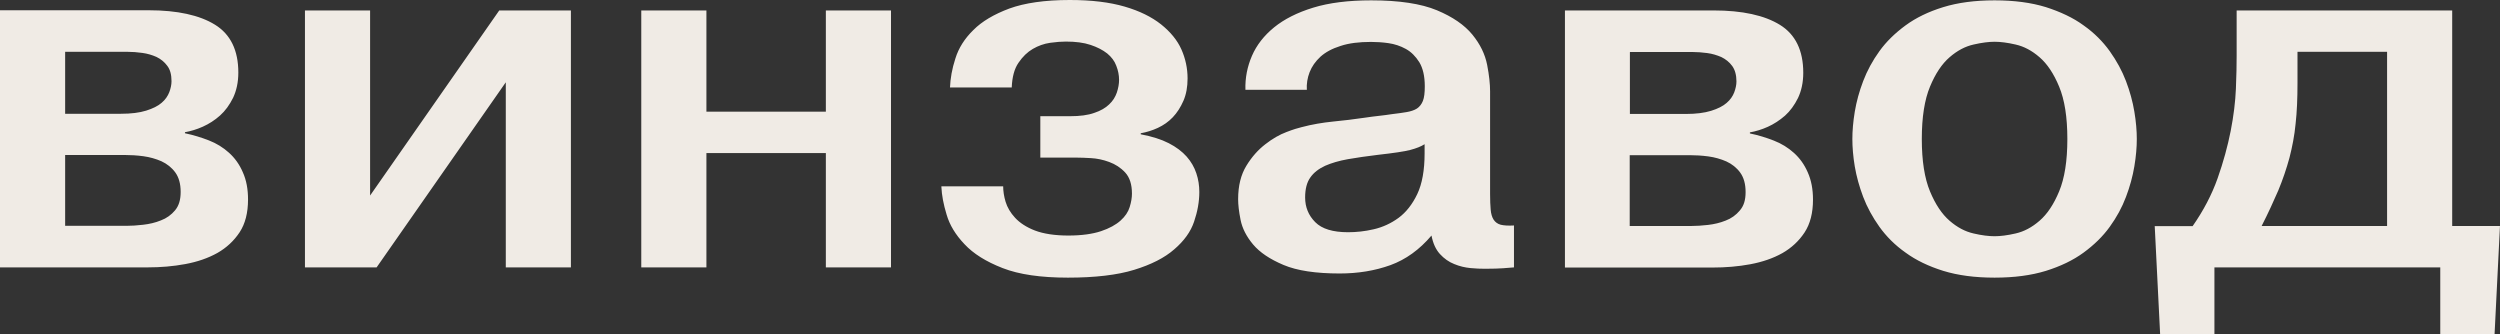 <?xml version="1.0" encoding="UTF-8"?> <svg xmlns="http://www.w3.org/2000/svg" viewBox="0 0 94.293 12.604" fill="none"><rect x="0" y="0" width="94.293" height="12.604" fill="#333333" stroke="none"/><path d="M90.034 1.962V8.523H85.303C85.55 8.038 85.754 7.592 85.93 7.185C86.099 6.778 86.239 6.365 86.352 5.951C86.458 5.538 86.542 5.111 86.584 4.665C86.634 4.219 86.655 3.714 86.655 3.136V1.955H90.034V1.962ZM81.27 8.523L81.474 12.604H83.522V10.085H92.04V12.604H94.088L94.292 8.523H92.49V0.394H84.36V2.093C84.36 2.434 84.353 2.854 84.332 3.346C84.311 3.838 84.247 4.37 84.135 4.941C84.022 5.512 83.86 6.109 83.642 6.725C83.424 7.342 83.107 7.946 82.699 8.53H81.263L81.27 8.523ZM76.025 1.68C76.342 1.752 76.638 1.909 76.926 2.159C77.215 2.408 77.461 2.775 77.665 3.268C77.87 3.76 77.975 4.416 77.975 5.243C77.975 6.069 77.87 6.725 77.665 7.218C77.461 7.71 77.215 8.077 76.926 8.326C76.638 8.576 76.342 8.733 76.025 8.805C75.709 8.878 75.448 8.91 75.23 8.91C75.012 8.91 74.744 8.878 74.435 8.805C74.118 8.733 73.822 8.576 73.533 8.326C73.245 8.077 72.998 7.71 72.794 7.218C72.59 6.725 72.485 6.069 72.485 5.243C72.485 4.416 72.59 3.76 72.794 3.268C72.998 2.775 73.245 2.408 73.533 2.159C73.822 1.909 74.118 1.752 74.435 1.68C74.751 1.608 75.012 1.575 75.23 1.575C75.448 1.575 75.716 1.608 76.025 1.68ZM73.294 0.269C72.738 0.44 72.266 0.669 71.872 0.958C71.478 1.247 71.147 1.568 70.887 1.929C70.626 2.29 70.422 2.67 70.274 3.058C70.126 3.445 70.021 3.832 69.957 4.212C69.894 4.593 69.866 4.941 69.866 5.243C69.866 5.544 69.894 5.905 69.957 6.279C70.021 6.653 70.126 7.034 70.274 7.427C70.422 7.815 70.626 8.189 70.887 8.556C71.147 8.917 71.471 9.245 71.872 9.527C72.266 9.816 72.745 10.045 73.294 10.216C73.85 10.387 74.491 10.472 75.23 10.472C75.969 10.472 76.61 10.387 77.166 10.216C77.715 10.045 78.194 9.816 78.588 9.527C78.982 9.238 79.313 8.917 79.573 8.556C79.834 8.195 80.038 7.821 80.186 7.427C80.333 7.04 80.439 6.653 80.502 6.273C80.566 5.892 80.594 5.551 80.594 5.243C80.594 4.934 80.566 4.593 80.502 4.212C80.439 3.832 80.333 3.445 80.186 3.058C80.038 2.67 79.834 2.296 79.573 1.929C79.313 1.568 78.989 1.24 78.588 0.958C78.194 0.669 77.715 0.446 77.166 0.269C76.61 0.098 75.969 0.013 75.23 0.013C74.491 0.013 73.85 0.098 73.294 0.269ZM61.482 5.853H63.735C63.953 5.853 64.185 5.866 64.432 5.899C64.678 5.932 64.903 5.997 65.114 6.089C65.326 6.187 65.501 6.325 65.635 6.509C65.769 6.693 65.839 6.935 65.839 7.244C65.839 7.552 65.769 7.769 65.621 7.939C65.48 8.11 65.297 8.241 65.086 8.32C64.875 8.405 64.65 8.458 64.417 8.484C64.185 8.51 63.981 8.523 63.805 8.523H61.468V5.853H61.482ZM61.482 1.962H63.854C64.016 1.962 64.192 1.975 64.389 2.001C64.586 2.027 64.755 2.08 64.924 2.152C65.086 2.231 65.227 2.342 65.333 2.487C65.438 2.631 65.494 2.828 65.494 3.071C65.494 3.195 65.466 3.333 65.41 3.484C65.354 3.628 65.262 3.766 65.121 3.884C64.988 4.002 64.79 4.101 64.537 4.18C64.284 4.258 63.967 4.298 63.587 4.298H61.475V1.968L61.482 1.962ZM59.025 0.4V10.091H64.593C65.086 10.091 65.558 10.052 66.015 9.967C66.473 9.881 66.874 9.744 67.226 9.547C67.571 9.35 67.853 9.088 68.064 8.766C68.275 8.445 68.381 8.031 68.381 7.532C68.381 7.139 68.317 6.798 68.184 6.502C68.057 6.207 67.881 5.964 67.662 5.767C67.444 5.571 67.191 5.413 66.902 5.302C66.614 5.19 66.318 5.098 66.001 5.033V4.993C66.22 4.954 66.445 4.888 66.677 4.783C66.909 4.678 67.121 4.54 67.325 4.363C67.522 4.186 67.684 3.963 67.817 3.694C67.944 3.425 68.014 3.11 68.014 2.743C68.014 1.903 67.719 1.299 67.135 0.938C66.55 0.577 65.713 0.394 64.636 0.394H59.025V0.4ZM53.732 5.781C53.732 6.417 53.64 6.929 53.457 7.316C53.274 7.703 53.035 8.005 52.753 8.215C52.465 8.425 52.155 8.569 51.81 8.648C51.472 8.727 51.148 8.759 50.845 8.759C50.275 8.759 49.86 8.635 49.607 8.379C49.353 8.123 49.226 7.815 49.226 7.447C49.226 7.132 49.29 6.876 49.423 6.693C49.55 6.509 49.74 6.365 49.98 6.253C50.219 6.148 50.508 6.063 50.838 6.004C51.169 5.945 51.549 5.892 51.972 5.84C52.556 5.774 52.964 5.715 53.189 5.656C53.415 5.597 53.598 5.525 53.732 5.439V5.781ZM49.29 3.392C49.276 3.163 49.311 2.939 49.395 2.723C49.48 2.506 49.614 2.316 49.804 2.139C49.994 1.968 50.247 1.831 50.564 1.732C50.881 1.627 51.261 1.581 51.711 1.581C51.916 1.581 52.134 1.594 52.366 1.627C52.598 1.66 52.817 1.732 53.021 1.844C53.225 1.955 53.394 2.126 53.534 2.349C53.668 2.572 53.739 2.874 53.739 3.254C53.739 3.497 53.718 3.681 53.668 3.806C53.619 3.93 53.541 4.029 53.443 4.094C53.337 4.16 53.211 4.199 53.063 4.226C52.915 4.252 52.732 4.278 52.507 4.304C52.345 4.331 52.176 4.35 52.007 4.37C51.838 4.39 51.669 4.409 51.507 4.435C51.071 4.501 50.656 4.547 50.268 4.586C49.881 4.626 49.487 4.691 49.093 4.796C48.973 4.823 48.776 4.882 48.522 4.98C48.262 5.078 47.995 5.229 47.727 5.439C47.453 5.649 47.213 5.918 47.009 6.253C46.805 6.588 46.699 7.001 46.699 7.513C46.699 7.716 46.727 7.979 46.791 8.294C46.854 8.609 47.009 8.917 47.262 9.219C47.516 9.521 47.896 9.776 48.41 9.993C48.924 10.21 49.628 10.315 50.529 10.315C51.226 10.315 51.859 10.21 52.443 10C53.021 9.79 53.541 9.416 53.992 8.884C54.048 9.179 54.154 9.409 54.309 9.58C54.464 9.75 54.647 9.881 54.851 9.96C55.055 10.045 55.259 10.091 55.463 10.111C55.668 10.131 55.85 10.137 56.02 10.137C56.125 10.137 56.259 10.137 56.407 10.131C56.554 10.131 56.787 10.111 57.103 10.085V8.504C56.885 8.517 56.716 8.504 56.604 8.477C56.484 8.445 56.399 8.379 56.336 8.287C56.273 8.189 56.238 8.064 56.224 7.906C56.21 7.749 56.202 7.552 56.202 7.322V3.451C56.202 3.169 56.167 2.835 56.09 2.441C56.012 2.047 55.829 1.667 55.534 1.306C55.238 0.945 54.794 0.636 54.196 0.387C53.598 0.138 52.767 0.013 51.718 0.013C50.86 0.013 50.127 0.105 49.529 0.289C48.931 0.472 48.438 0.722 48.058 1.03C47.678 1.339 47.396 1.699 47.22 2.106C47.044 2.513 46.96 2.939 46.974 3.386H49.304L49.29 3.392ZM35.507 7.053C35.521 7.362 35.584 7.703 35.704 8.097C35.816 8.484 36.042 8.858 36.38 9.212C36.71 9.566 37.189 9.868 37.815 10.111C38.435 10.354 39.259 10.472 40.279 10.472C41.3 10.472 42.138 10.374 42.778 10.177C43.419 9.98 43.926 9.724 44.292 9.402C44.658 9.088 44.911 8.74 45.038 8.359C45.165 7.985 45.235 7.611 45.235 7.244C45.235 7.001 45.2 6.765 45.122 6.535C45.045 6.305 44.925 6.096 44.756 5.905C44.587 5.715 44.362 5.544 44.081 5.4C43.799 5.256 43.447 5.144 43.025 5.065V5.026C43.243 4.987 43.461 4.921 43.672 4.823C43.883 4.724 44.073 4.593 44.235 4.422C44.397 4.252 44.531 4.042 44.637 3.799C44.742 3.556 44.792 3.274 44.792 2.959C44.792 2.579 44.714 2.211 44.559 1.863C44.405 1.516 44.144 1.201 43.792 0.919C43.433 0.636 42.982 0.413 42.419 0.249C41.856 0.085 41.173 0 40.35 0C39.406 0 38.646 0.112 38.069 0.322C37.492 0.538 37.034 0.807 36.71 1.135C36.38 1.457 36.154 1.818 36.035 2.205C35.908 2.592 35.845 2.959 35.831 3.3H38.16C38.175 2.907 38.259 2.592 38.414 2.369C38.569 2.139 38.752 1.962 38.956 1.844C39.16 1.726 39.378 1.647 39.611 1.614C39.843 1.581 40.04 1.568 40.202 1.568C40.568 1.568 40.878 1.608 41.131 1.693C41.385 1.778 41.589 1.883 41.758 2.014C41.919 2.146 42.039 2.303 42.103 2.48C42.173 2.657 42.208 2.835 42.208 3.012C42.208 3.163 42.18 3.32 42.124 3.491C42.067 3.655 41.976 3.806 41.835 3.937C41.701 4.068 41.511 4.18 41.272 4.258C41.033 4.344 40.73 4.383 40.364 4.383H39.238V5.945H40.631C40.751 5.945 40.927 5.951 41.152 5.964C41.377 5.977 41.603 6.023 41.835 6.109C42.067 6.194 42.271 6.325 42.441 6.509C42.609 6.693 42.694 6.955 42.694 7.303C42.694 7.454 42.666 7.624 42.609 7.808C42.553 7.992 42.441 8.162 42.264 8.32C42.089 8.477 41.842 8.615 41.525 8.72C41.209 8.825 40.8 8.884 40.294 8.884C39.787 8.884 39.357 8.818 39.033 8.694C38.71 8.569 38.463 8.405 38.287 8.215C38.111 8.025 37.992 7.821 37.928 7.611C37.865 7.401 37.837 7.204 37.837 7.027H35.507V7.053ZM26.644 5.774H31.149V10.085H33.606V0.394H31.149V4.212H26.644V0.394H24.187V10.085H26.644V5.774ZM13.959 7.375V0.394H11.502V10.085H14.205L19.077 3.104V10.085H21.533V0.394H18.83L13.959 7.375ZM2.457 5.846H4.709C4.928 5.846 5.16 5.859 5.406 5.892C5.653 5.925 5.878 5.991 6.089 6.082C6.3 6.181 6.476 6.319 6.61 6.502C6.744 6.686 6.814 6.929 6.814 7.237C6.814 7.546 6.744 7.762 6.603 7.933C6.462 8.103 6.279 8.235 6.068 8.313C5.857 8.399 5.632 8.451 5.399 8.477C5.167 8.504 4.963 8.517 4.787 8.517H2.457V5.846ZM2.457 1.955H4.829C4.991 1.955 5.167 1.968 5.364 1.995C5.561 2.021 5.73 2.073 5.899 2.146C6.061 2.224 6.202 2.336 6.307 2.48C6.42 2.625 6.469 2.821 6.469 3.064C6.469 3.189 6.441 3.327 6.385 3.478C6.328 3.622 6.237 3.76 6.096 3.878C5.962 3.996 5.765 4.094 5.512 4.173C5.258 4.252 4.942 4.291 4.562 4.291H2.457V1.962V1.955ZM0 0.394V10.085H5.568C6.061 10.085 6.533 10.045 6.99 9.96C7.448 9.875 7.849 9.737 8.201 9.54C8.546 9.343 8.827 9.081 9.039 8.759C9.25 8.438 9.355 8.025 9.355 7.526C9.355 7.132 9.292 6.791 9.158 6.496C9.032 6.201 8.856 5.958 8.637 5.761C8.419 5.564 8.166 5.407 7.877 5.295C7.588 5.183 7.293 5.092 6.976 5.026V4.987C7.194 4.947 7.42 4.882 7.652 4.777C7.884 4.672 8.102 4.534 8.299 4.357C8.497 4.18 8.658 3.957 8.792 3.688C8.919 3.418 8.989 3.104 8.989 2.736C8.989 1.896 8.694 1.293 8.109 0.932C7.525 0.571 6.687 0.387 5.61 0.387H0V0.394Z" fill="#F0EBE5"></path></svg> 